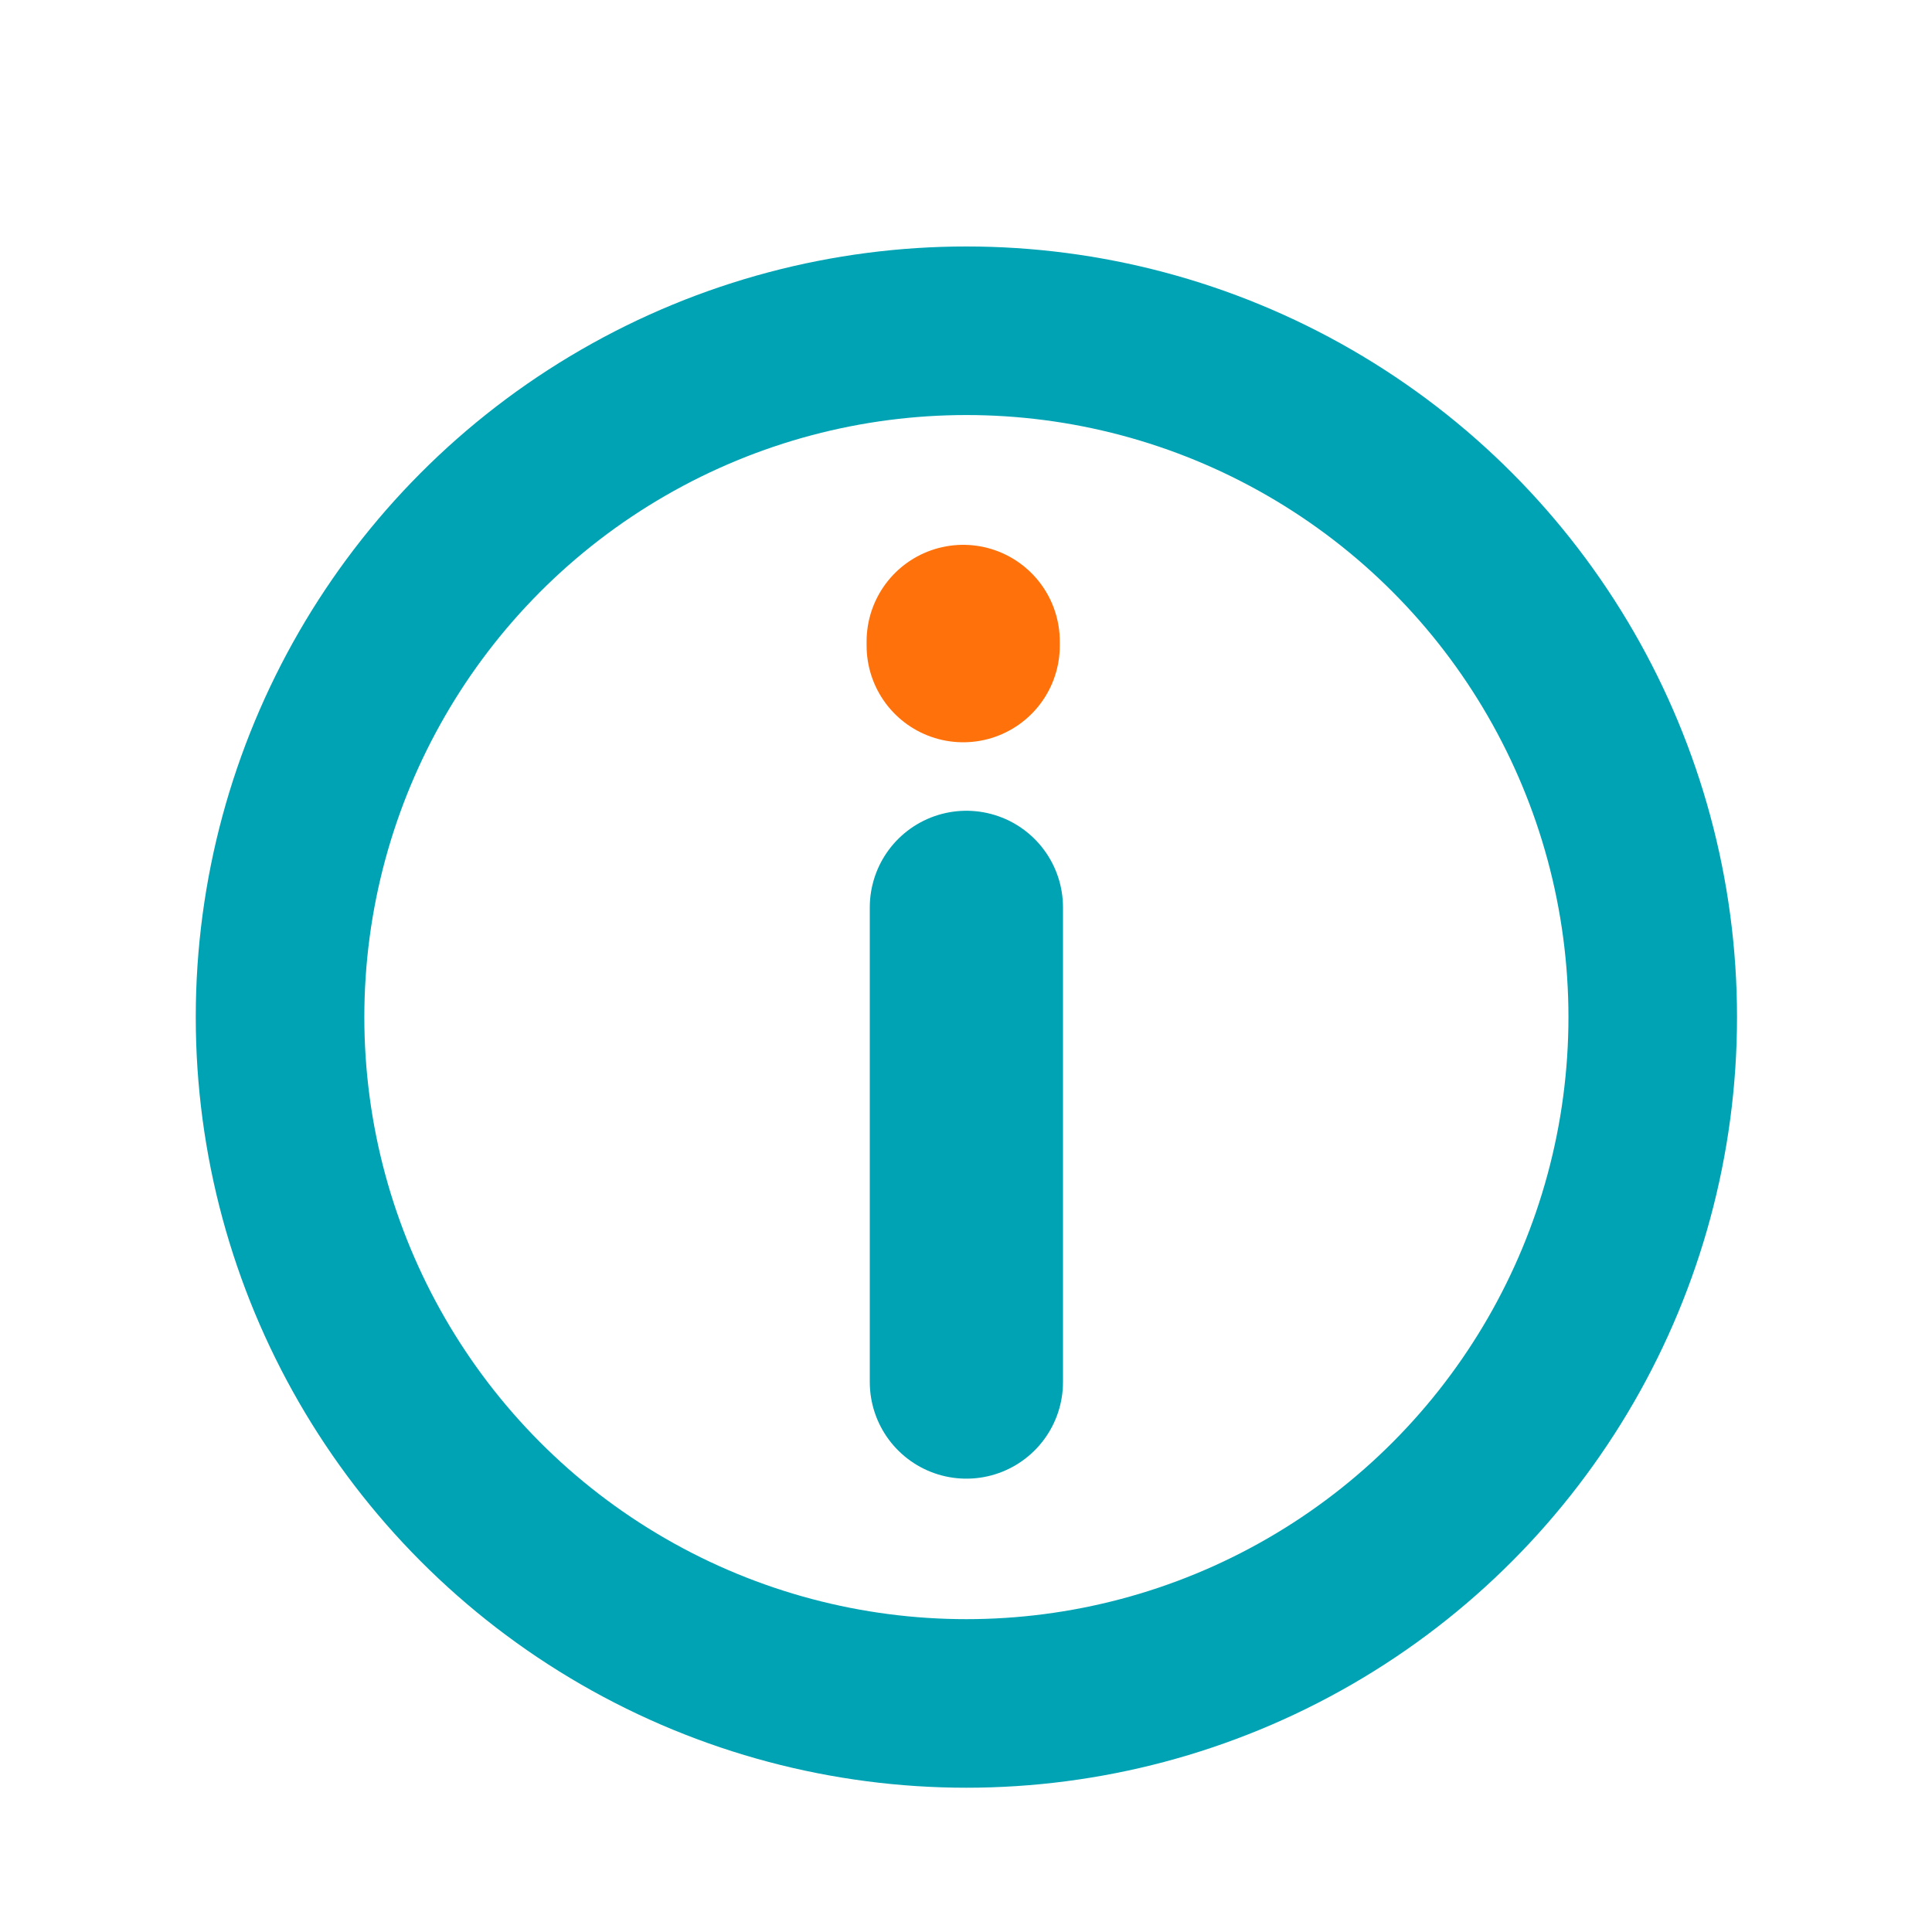 <svg xmlns="http://www.w3.org/2000/svg" width="20" height="20" viewBox="0 0 20 20" fill="none"><circle cx="10.004" cy="10.529" r="7.105" stroke="#00A3B4" stroke-width="1.745" stroke-linecap="round" stroke-linejoin="round"></circle><path d="M10.004 9.393L10.004 14.307" stroke="#00A3B4" stroke-width="2" stroke-linecap="round" stroke-linejoin="round"></path><path d="M9.971 6.64L9.971 6.684" stroke="#FF720B" stroke-width="2" stroke-linecap="round" stroke-linejoin="round"></path></svg>